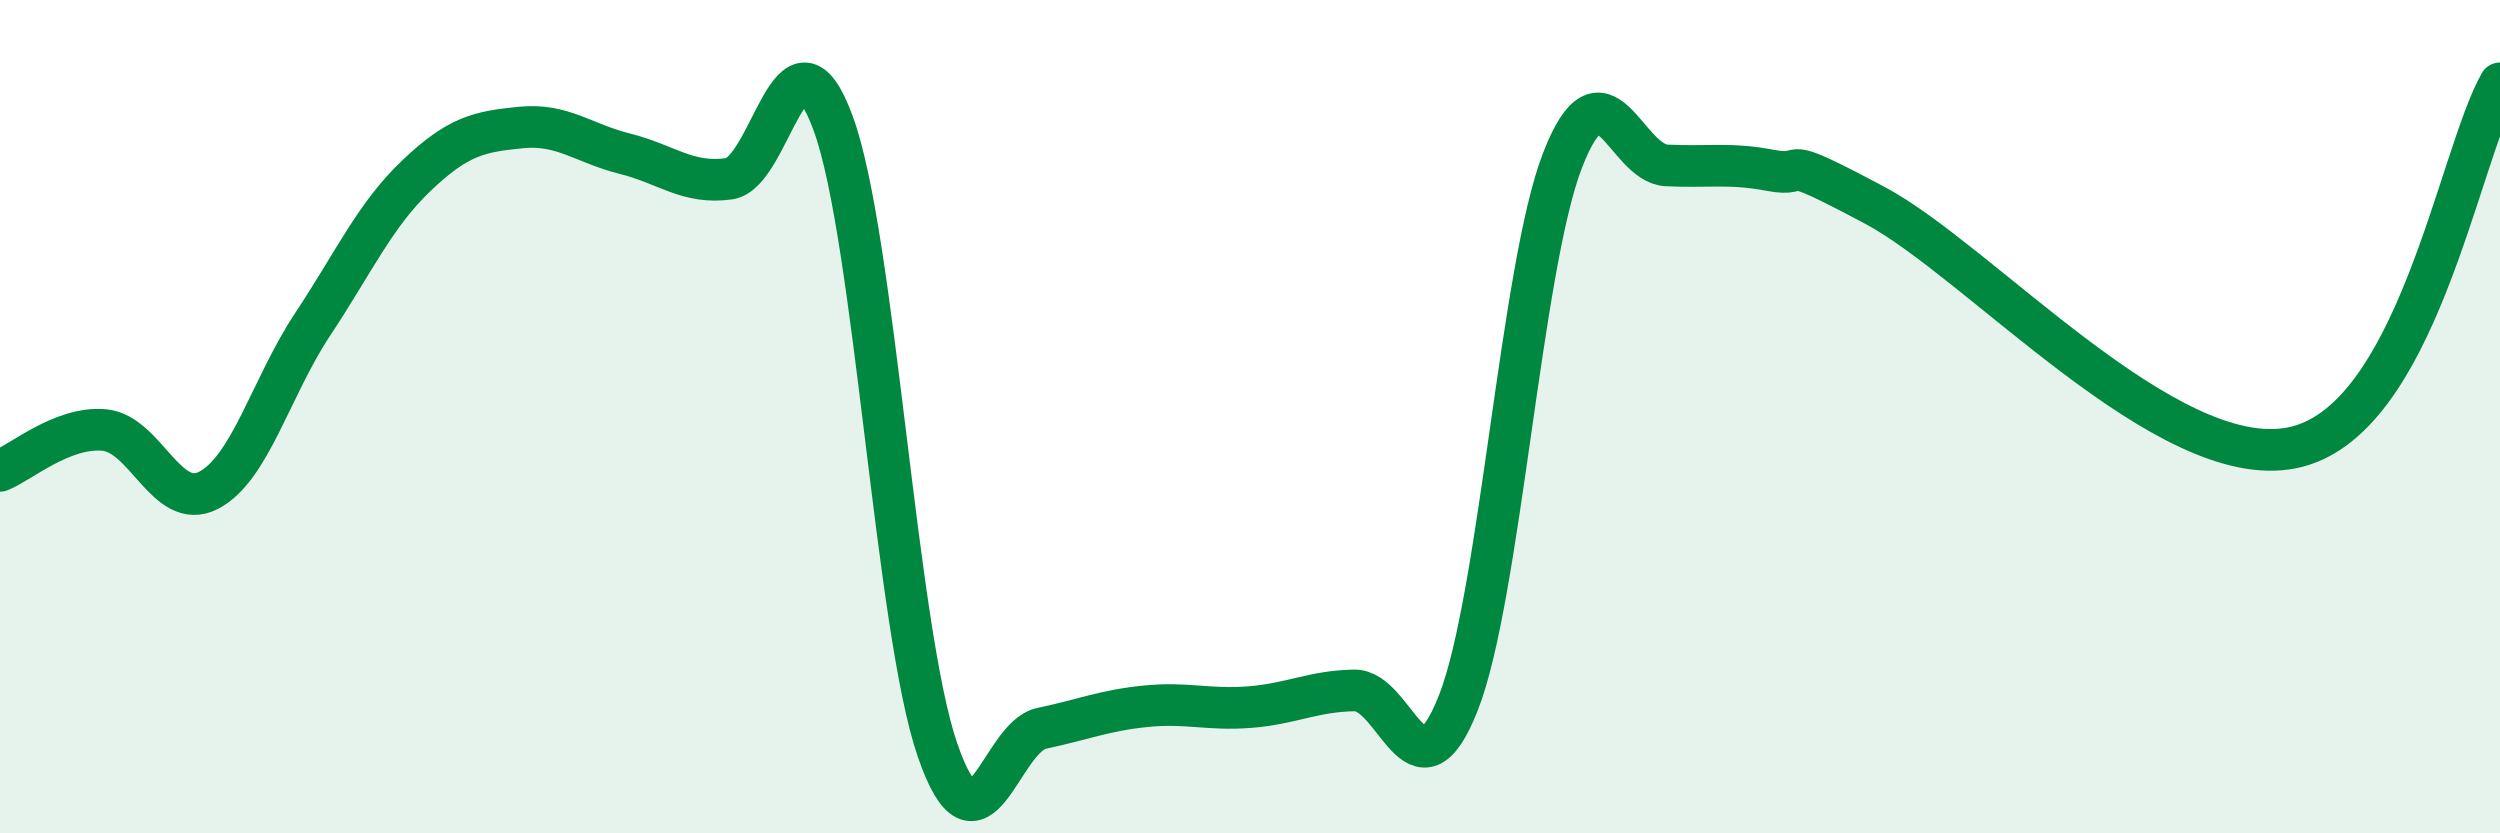 
    <svg width="60" height="20" viewBox="0 0 60 20" xmlns="http://www.w3.org/2000/svg">
      <path
        d="M 0,11.3 C 0.5,11.1 1.5,10.23 2.5,10.32 C 3.5,10.41 4,12.28 5,11.77 C 6,11.26 6.5,9.3 7.5,7.79 C 8.5,6.28 9,5.16 10,4.21 C 11,3.26 11.5,3.16 12.5,3.06 C 13.5,2.96 14,3.44 15,3.69 C 16,3.94 16.5,4.43 17.5,4.29 C 18.5,4.15 19,0.23 20,2.97 C 21,5.71 21.5,15.1 22.5,18 C 23.5,20.9 24,17.69 25,17.48 C 26,17.27 26.5,17.05 27.5,16.95 C 28.5,16.85 29,17.05 30,16.97 C 31,16.89 31.5,16.59 32.5,16.57 C 33.5,16.55 34,19.41 35,16.87 C 36,14.33 36.5,6.43 37.5,3.85 C 38.5,1.27 39,3.92 40,3.97 C 41,4.02 41.5,3.9 42.5,4.09 C 43.5,4.28 42.5,3.6 45,4.93 C 47.5,6.26 52,11.34 55,10.75 C 58,10.16 59,3.75 60,2L60 20L0 20Z"
        fill="#008740"
        opacity="0.1"
        stroke-linecap="round"
        stroke-linejoin="round"
      />
      <path
        d="M 0,11.3 C 0.5,11.1 1.5,10.23 2.5,10.32 C 3.5,10.41 4,12.28 5,11.77 C 6,11.26 6.5,9.3 7.5,7.79 C 8.5,6.28 9,5.16 10,4.21 C 11,3.26 11.5,3.16 12.5,3.06 C 13.5,2.96 14,3.44 15,3.69 C 16,3.94 16.5,4.43 17.5,4.29 C 18.5,4.15 19,0.23 20,2.97 C 21,5.71 21.5,15.1 22.5,18 C 23.5,20.9 24,17.69 25,17.48 C 26,17.27 26.5,17.05 27.5,16.95 C 28.5,16.85 29,17.05 30,16.97 C 31,16.89 31.5,16.59 32.5,16.57 C 33.5,16.55 34,19.41 35,16.87 C 36,14.33 36.5,6.43 37.5,3.85 C 38.5,1.27 39,3.92 40,3.97 C 41,4.02 41.5,3.9 42.5,4.09 C 43.5,4.28 42.5,3.6 45,4.93 C 47.5,6.26 52,11.34 55,10.75 C 58,10.16 59,3.75 60,2"
        stroke="#008740"
        stroke-width="1"
        fill="none"
        stroke-linecap="round"
        stroke-linejoin="round"
      />
    </svg>
  